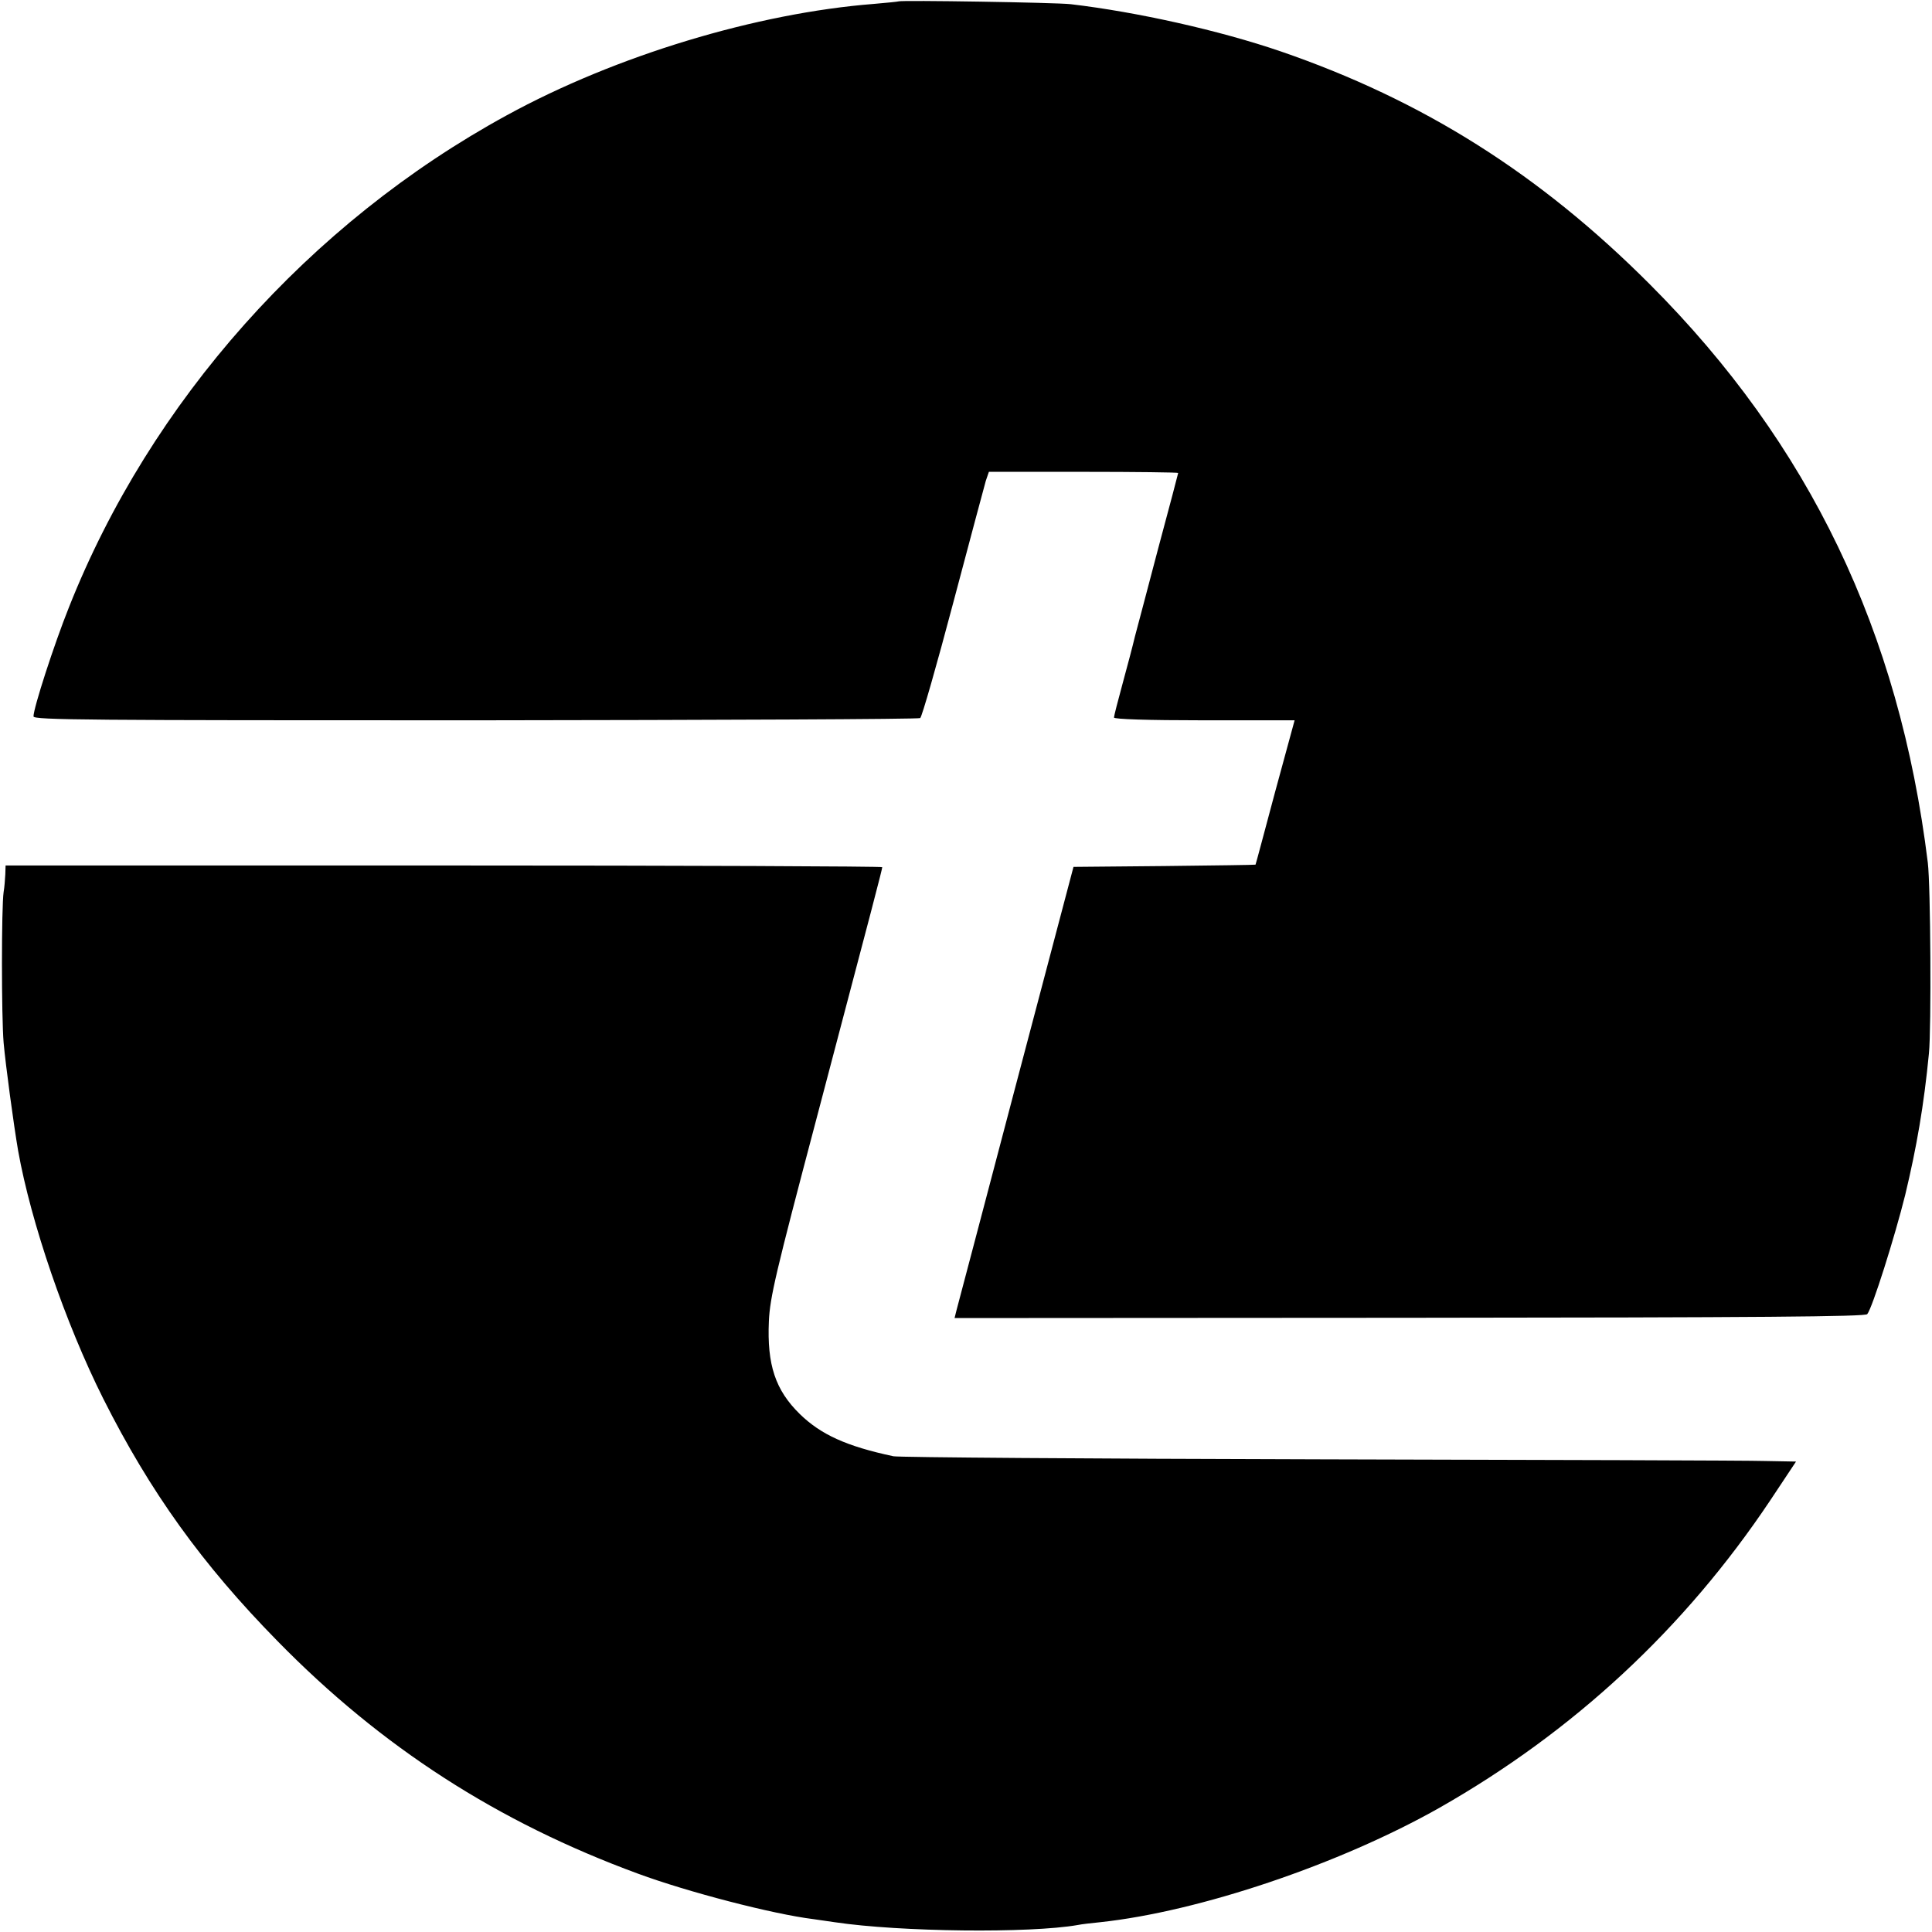 <?xml version="1.0" standalone="no"?>
<!DOCTYPE svg PUBLIC "-//W3C//DTD SVG 20010904//EN"
 "http://www.w3.org/TR/2001/REC-SVG-20010904/DTD/svg10.dtd">
<svg version="1.0" xmlns="http://www.w3.org/2000/svg"
 width="692pt" height="692pt" viewBox="0 0 692 692"
 preserveAspectRatio="xMidYMid meet">
<g transform="translate(0,692) scale(0.1,-0.1)"
fill="#000000" stroke="none">
<path d="M3218 6915 c-2 -1 -41 -5 -88 -9 -420 -33 -924 -185 -1315 -399 -707
-386 -1276 -1025 -1568 -1762 -54 -135 -127 -361 -127 -391 0 -13 199 -14
1583 -14 870 1 1587 4 1593 8 6 4 59 189 118 412 59 223 112 420 117 438 l11
32 339 0 c186 0 339 -2 339 -4 0 -2 -32 -123 -71 -268 -38 -145 -76 -288 -84
-318 -7 -30 -27 -106 -44 -168 -17 -62 -31 -117 -31 -122 0 -6 118 -10 323
-10 l324 0 -70 -257 c-38 -142 -69 -259 -70 -260 -1 -1 -148 -3 -327 -5 l-325
-3 -206 -780 c-113 -430 -209 -793 -213 -808 l-7 -28 1630 1 c1256 1 1632 4
1639 13 18 21 99 278 136 427 41 171 67 321 85 507 9 91 6 602 -4 683 -102
829 -424 1499 -995 2071 -395 396 -814 660 -1323 835 -219 75 -514 141 -752
169 -51 6 -611 15 -617 10z"/>
<path d="M19 3788 c-1 -18 -3 -46 -6 -63 -8 -53 -8 -447 0 -540 7 -79 36 -294
52 -387 46 -257 169 -617 305 -888 168 -334 354 -593 624 -868 373 -381 790
-649 1291 -833 179 -66 483 -145 629 -163 21 -3 55 -8 76 -11 234 -35 699 -40
870 -10 14 3 50 7 80 10 356 38 859 208 1216 410 480 273 877 641 1184 1100
l93 140 -109 2 c-60 2 -779 4 -1599 6 -820 2 -1506 7 -1525 11 -169 36 -260
78 -335 151 -88 86 -118 177 -111 333 4 86 24 171 171 727 203 769 235 892
235 899 0 3 -706 6 -1570 6 l-1570 0 -1 -32z"/>
</g>
</svg>

